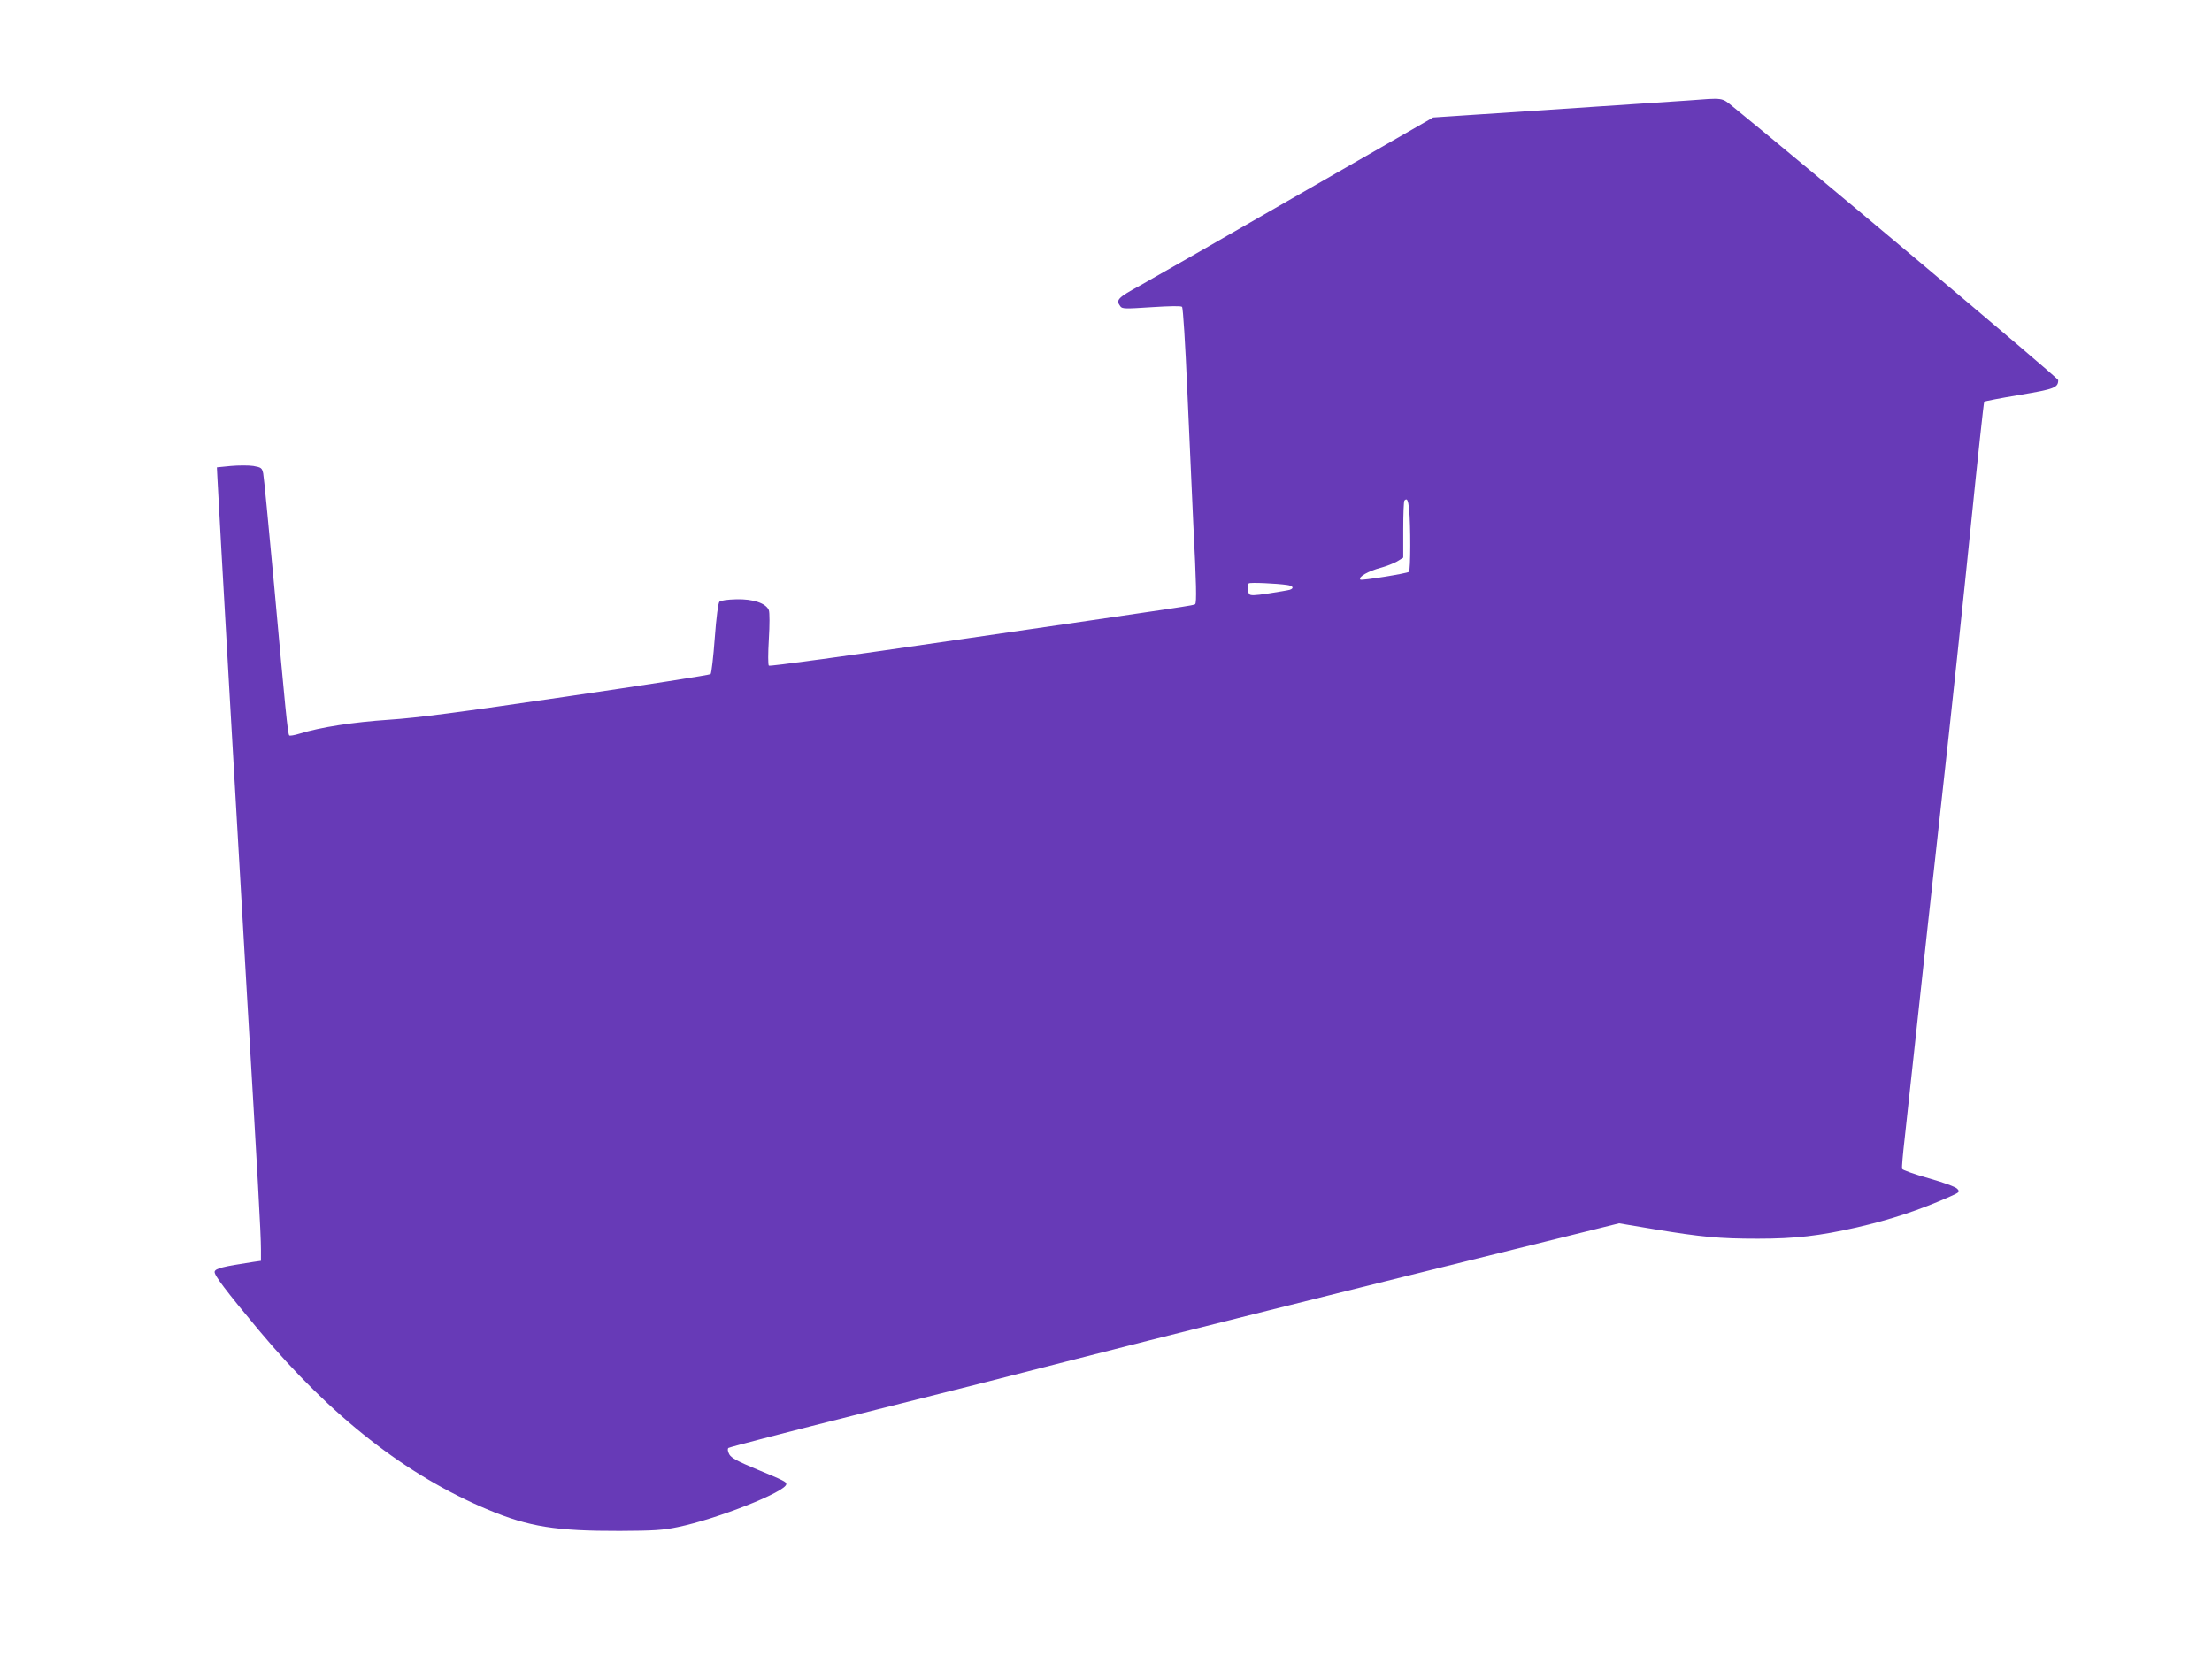 <?xml version="1.0" standalone="no"?>
<!DOCTYPE svg PUBLIC "-//W3C//DTD SVG 20010904//EN"
 "http://www.w3.org/TR/2001/REC-SVG-20010904/DTD/svg10.dtd">
<svg version="1.0" xmlns="http://www.w3.org/2000/svg"
 width="1280pt" height="958pt" viewBox="0 0 1280 958"
 preserveAspectRatio="xMidYMid meet">
<g transform="translate(0,958) scale(0.1,-0.1)"
fill="#673ab7" stroke="none">
<path d="M9765 8998 c-66 -4 -424 -28 -796 -53 l-676 -45 -782 -449 c-430
-248 -840 -482 -911 -522 -132 -72 -145 -85 -117 -122 11 -15 27 -15 180 -5
108 7 171 8 177 2 6 -6 19 -219 30 -474 11 -256 27 -606 35 -779 18 -353 20
-459 11 -468 -7 -7 -12 -8 -1387 -208 -626 -92 -1075 -153 -1080 -148 -5 5 -5
69 0 154 5 81 5 154 0 167 -16 40 -91 66 -189 63 -50 -1 -90 -7 -97 -14 -7 -7
-18 -88 -27 -211 -8 -109 -19 -203 -24 -208 -5 -5 -378 -63 -828 -129 -632
-93 -868 -124 -1033 -135 -208 -14 -397 -43 -519 -81 -29 -9 -55 -13 -58 -10
-9 8 -23 154 -88 872 -31 336 -59 626 -63 645 -7 32 -12 35 -57 43 -26 4 -85
4 -130 0 l-81 -8 3 -60 c6 -135 126 -2229 172 -3010 60 -1014 80 -1368 80
-1457 l0 -66 -42 -6 c-179 -27 -222 -38 -226 -57 -4 -19 65 -110 256 -339 419
-501 853 -841 1330 -1040 233 -97 388 -122 759 -121 196 1 249 4 335 22 229
47 628 205 628 249 0 13 -13 20 -170 85 -113 47 -148 66 -160 87 -9 18 -11 31
-5 37 6 5 354 95 775 201 421 105 964 243 1207 306 406 105 1712 432 2745 687
l427 106 203 -34 c272 -45 376 -55 599 -55 218 0 355 16 572 65 200 46 362
100 541 179 56 25 58 27 42 45 -10 11 -77 36 -166 61 -82 23 -151 48 -153 54
-3 7 4 84 14 171 10 88 41 374 69 635 28 261 93 862 146 1335 53 473 128 1183
168 1577 40 395 75 720 78 723 3 3 95 21 204 39 203 34 224 42 224 86 0 13
-1484 1260 -1883 1583 -66 53 -51 51 -262 35z m-1611 -2365 c9 -89 9 -354 -1
-363 -9 -9 -275 -52 -281 -45 -15 15 46 50 123 70 29 8 69 24 89 35 l36 22 0
162 c0 90 3 166 7 169 15 15 21 4 27 -50z m-706 -439 c35 -5 42 -19 15 -28
-10 -3 -65 -12 -122 -21 -84 -13 -106 -13 -113 -3 -9 16 -11 52 -2 61 7 7 160
0 222 -9z"/>
</g>
</svg>
